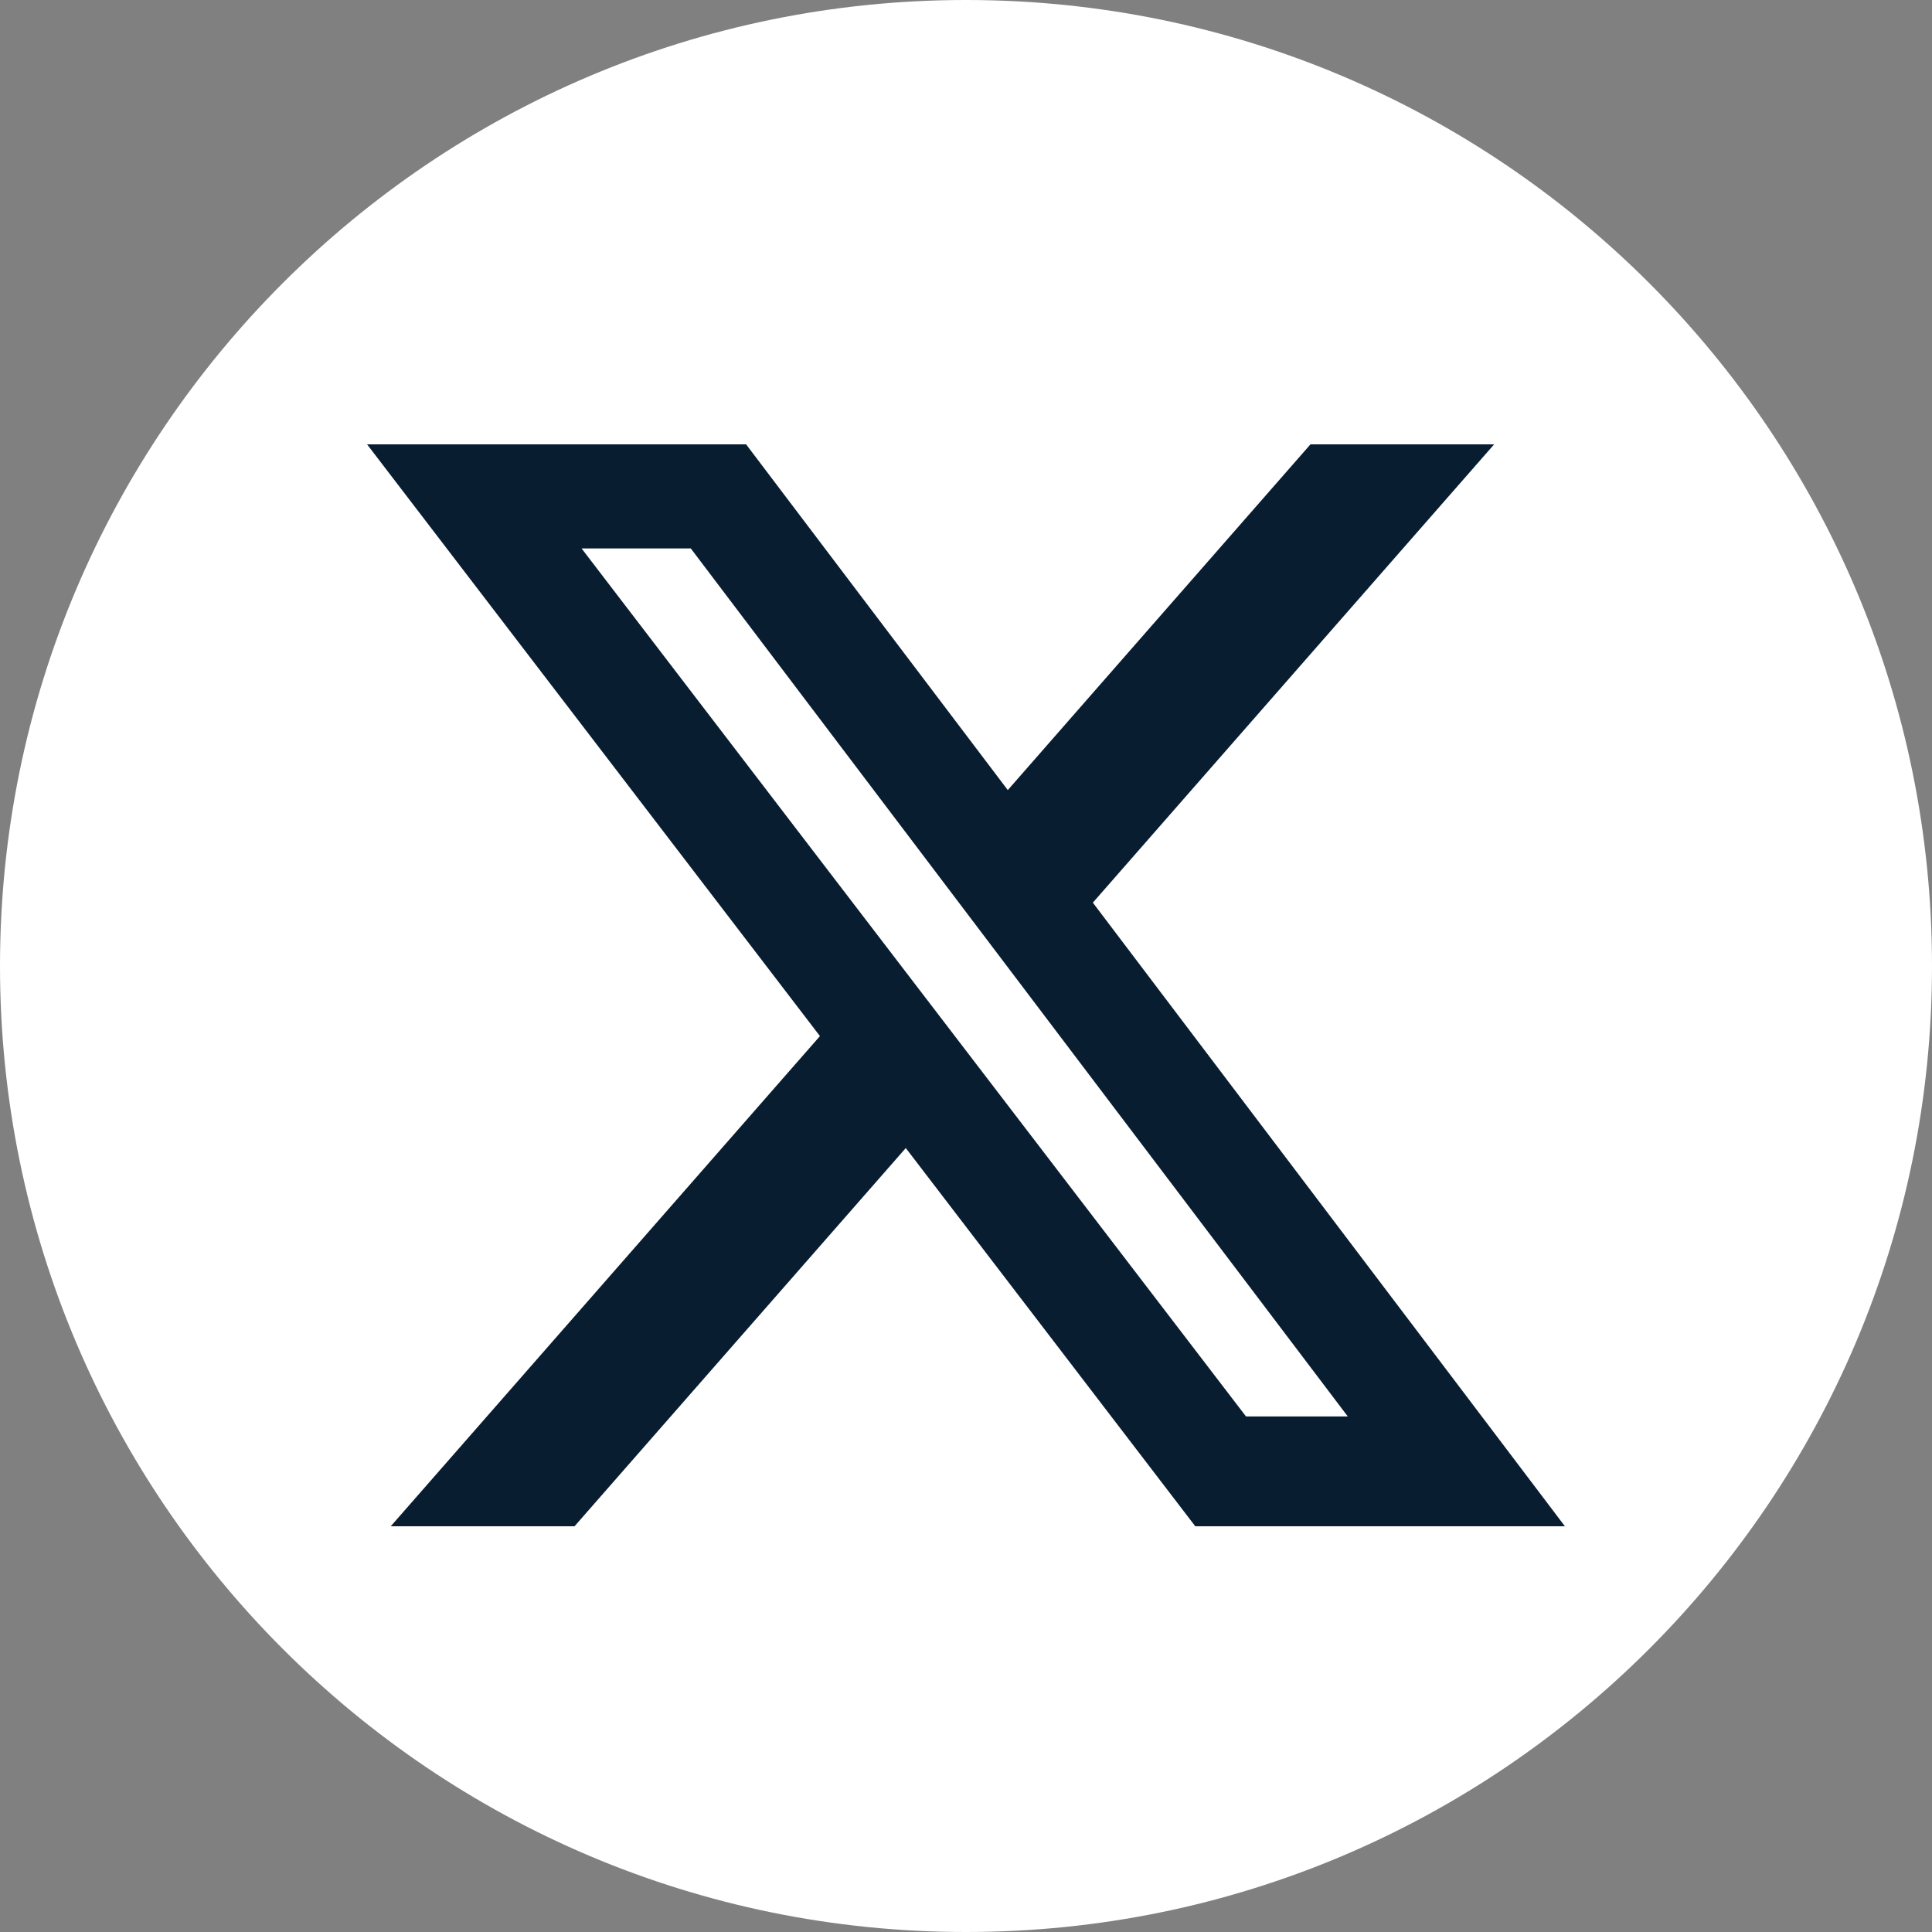 <svg width="100" height="100" viewBox="0 0 100 100" fill="none" xmlns="http://www.w3.org/2000/svg">
<rect x="0" y="0" width="100" height="100" fill="#808080" stroke="none"/>
<path d="M50 100C77.614 100 100 77.614 100 50C100 22.386 77.614 0 50 0C22.386 0 0 22.386 0 50C0 77.614 22.386 100 50 100Z" fill="white"/>
<path d="M67.829 23H77.336L56.566 46.721L81 79H61.868L46.883 59.423L29.737 79H20.224L42.44 53.628L19 23H38.618L52.163 40.894L67.829 23ZM64.492 73.314H69.76L35.755 28.387H30.102L64.492 73.314Z" fill="#091D31"/>
</svg>
